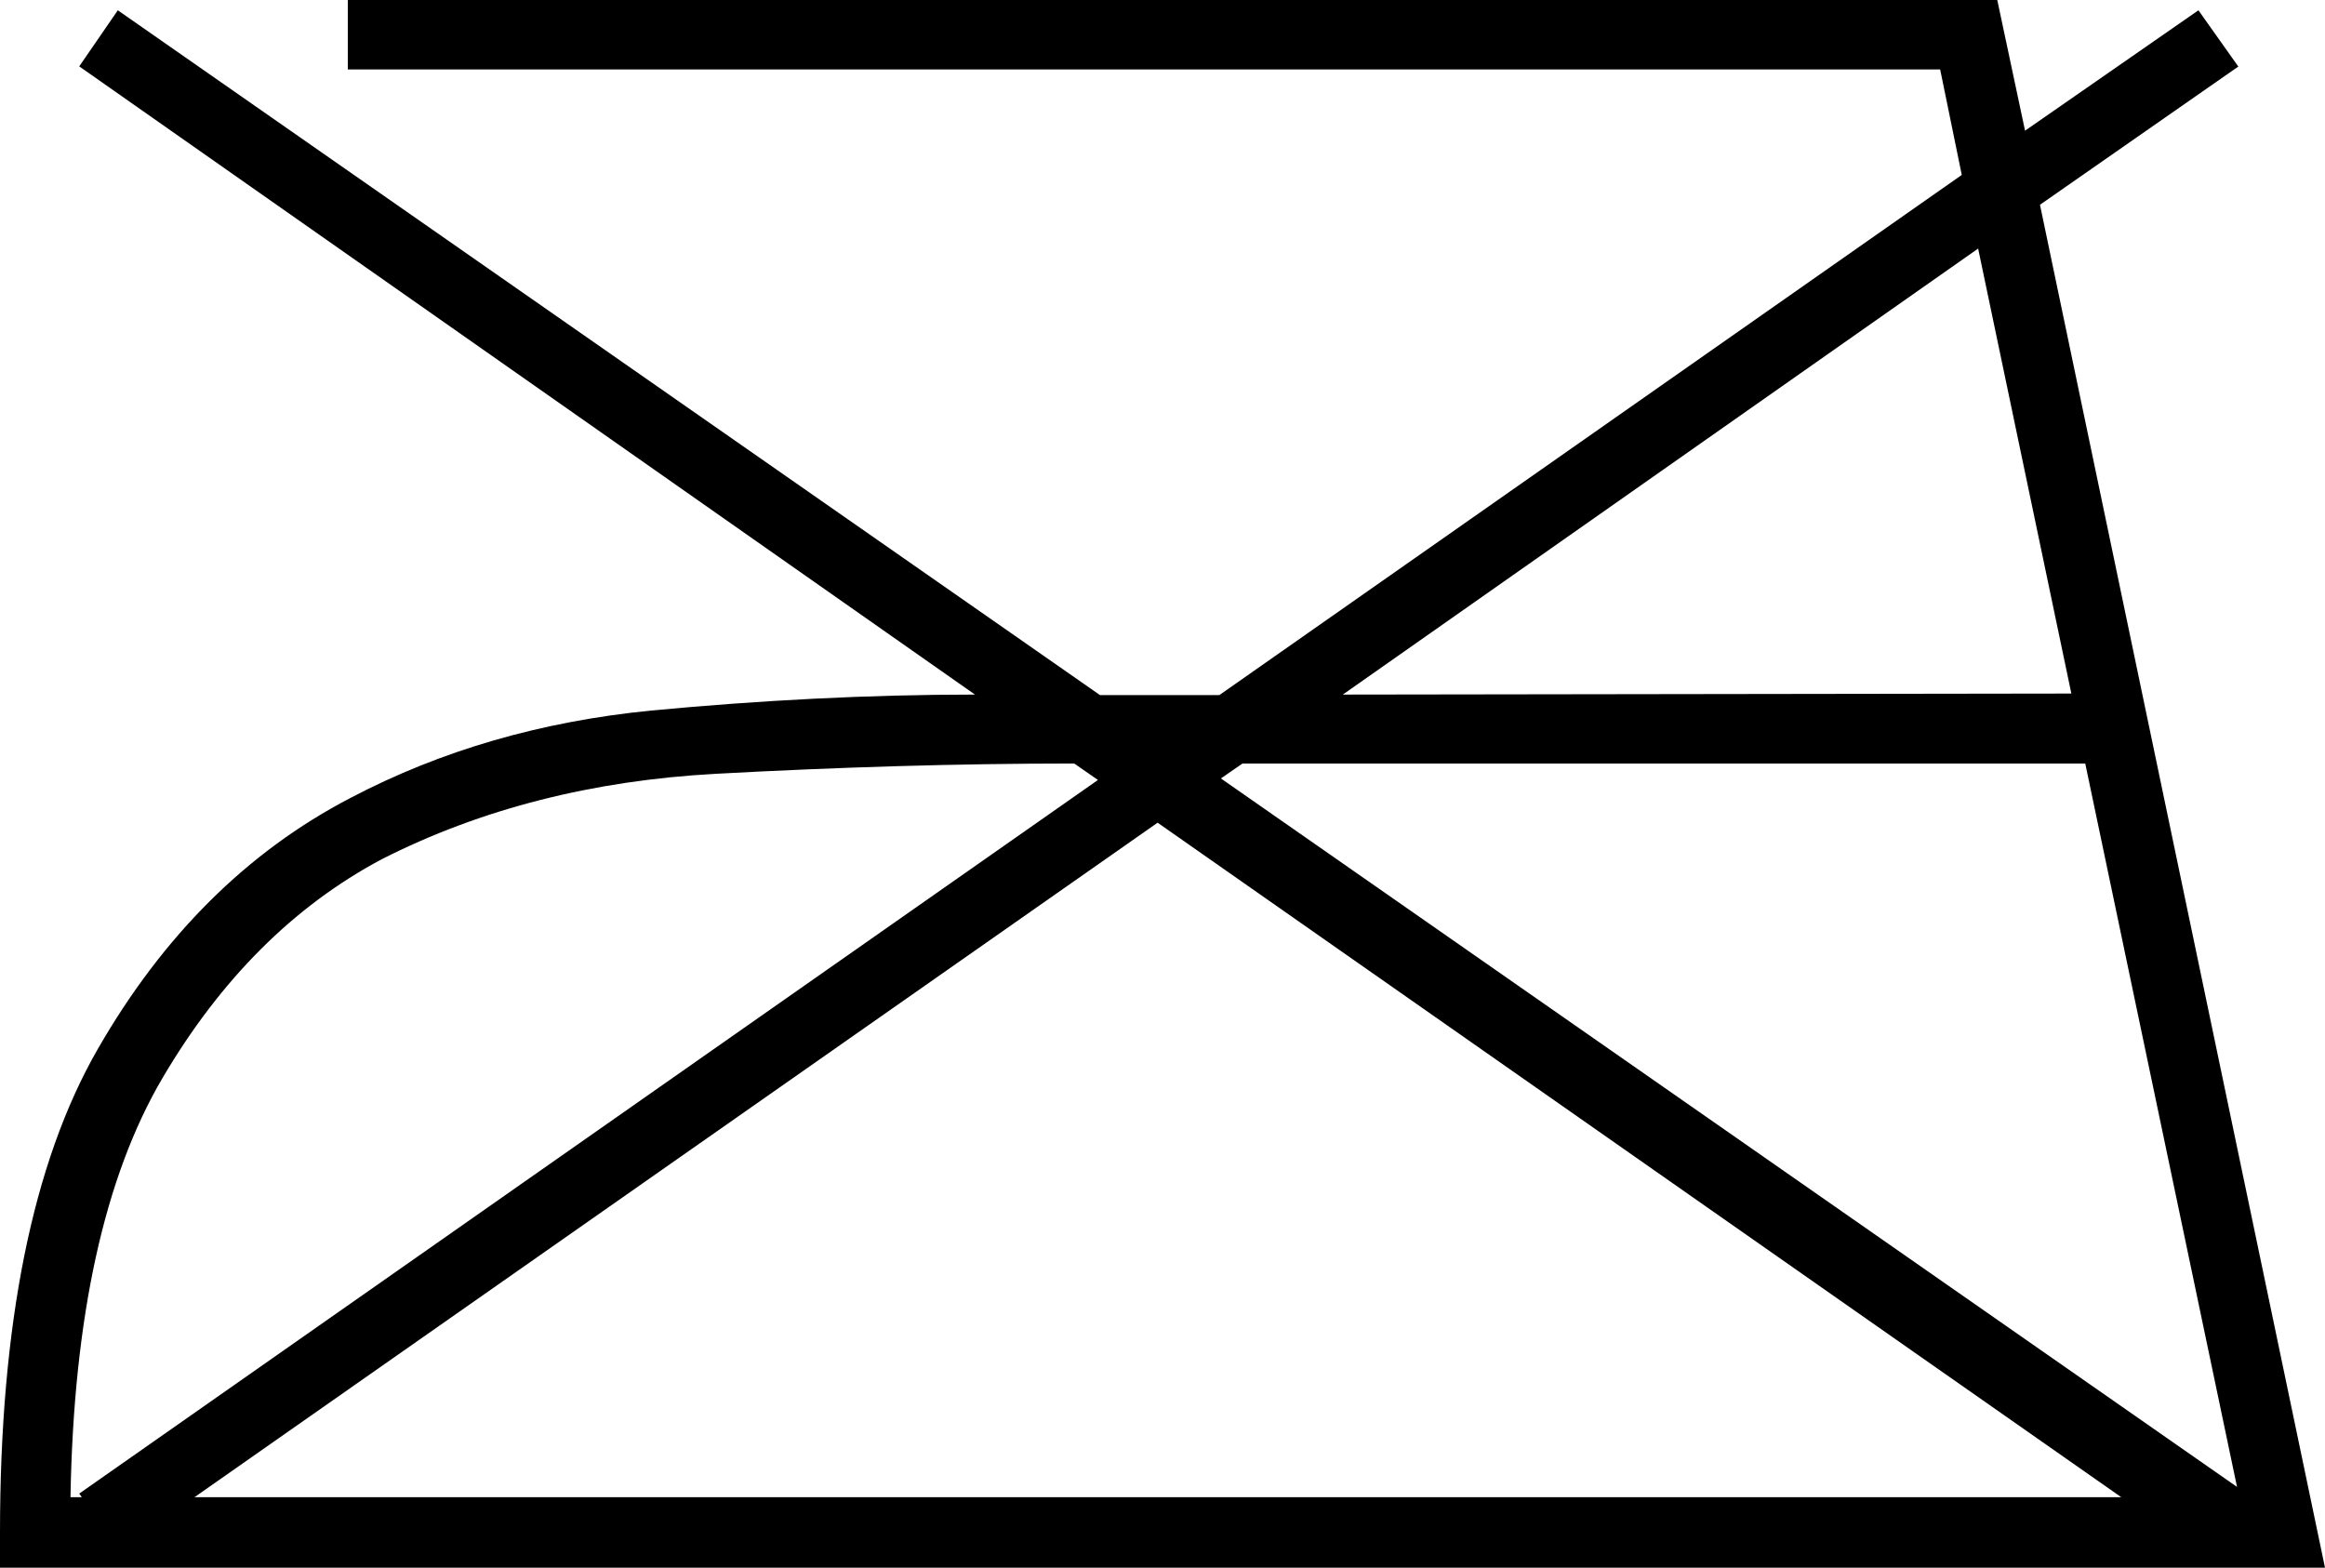 <?xml version="1.0" encoding="UTF-8"?>
<svg id="Ebene_2" data-name="Ebene 2" xmlns="http://www.w3.org/2000/svg" viewBox="0 0 45.19 30.47">
  <g id="Ebene_1-2" data-name="Ebene 1">
    <path d="M43.51,1.29l-3.86,2.69,5.54,26.49H0v-.68c0-4.05.63-7.19,1.9-9.4,1.27-2.21,2.91-3.84,4.91-4.88,1.77-.93,3.72-1.49,5.85-1.7,2.12-.2,4.22-.31,6.29-.31L1.54,1.29,2.29.2l19.09,13.31h2.32l14.43-10.11-.42-2.05H6.76V0h32.06l.54,2.54,3.37-2.34.78,1.1ZM20.87,14.84c-2.25,0-4.57.07-6.96.2-2.39.13-4.56.68-6.49,1.66-1.71.91-3.13,2.33-4.26,4.25-1.13,1.92-1.73,4.64-1.79,8.15h.22l-.05-.07,19.8-13.87-.46-.32ZM3.78,29.1h37.45l-18.73-13.11L3.78,29.1ZM24.15,14.84l-.42.29,19.75,13.77-2.95-14.06h-16.38ZM38.45,4.83l-12.35,8.67,14.16-.02-1.81-8.64Z"/>
  </g>
</svg>